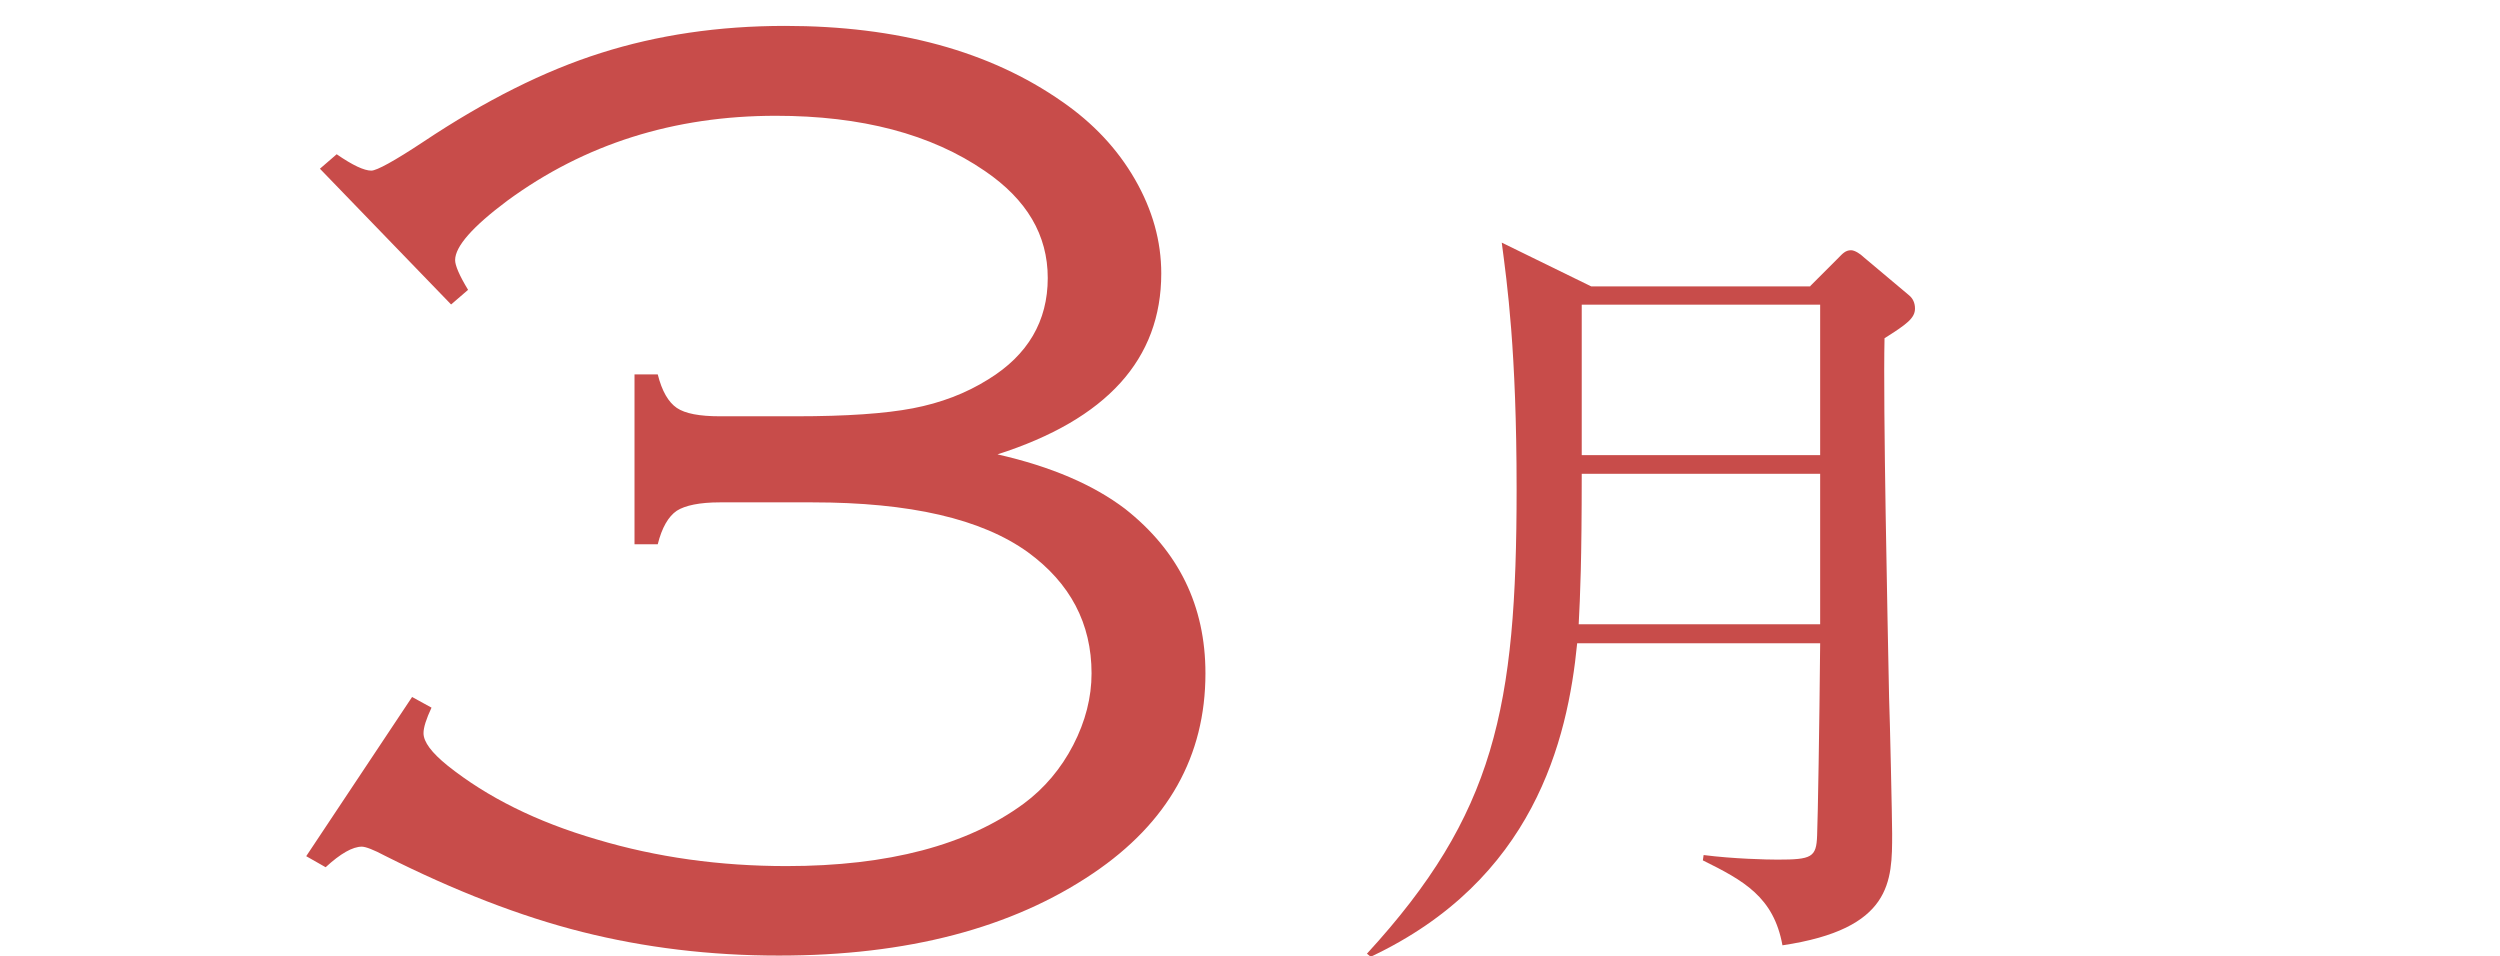 <?xml version="1.0" encoding="UTF-8"?>
<svg id="_テキスト" data-name="テキスト" xmlns="http://www.w3.org/2000/svg" viewBox="0 0 65.64 25.11">
  <defs>
    <style>
      .cls-1 {
        fill: #c84c4a;
      }
    </style>
  </defs>
  <path class="cls-1" d="m11.84,7.99l-3.44-3.56.44-.38c.42.29.72.43.91.43.14,0,.6-.25,1.37-.76,1.62-1.08,3.17-1.86,4.66-2.33,1.48-.47,3.09-.71,4.83-.71,2.95,0,5.38.66,7.28,1.99.81.56,1.45,1.24,1.91,2.04s.69,1.62.69,2.47c0,2.25-1.43,3.83-4.3,4.75,1.41.32,2.52.8,3.35,1.43,1.41,1.11,2.11,2.55,2.11,4.32,0,2.17-.98,3.92-2.95,5.25-2.13,1.44-4.88,2.16-8.25,2.16-1.81,0-3.53-.21-5.16-.62-1.63-.41-3.35-1.08-5.18-2-.3-.16-.51-.24-.61-.24-.24,0-.56.18-.95.54l-.51-.29,2.78-4.18.51.28c-.14.3-.21.52-.21.67,0,.23.21.51.63.85,1.04.83,2.34,1.48,3.92,1.94,1.57.47,3.23.7,4.98.7,2.67,0,4.75-.55,6.23-1.64.54-.4.98-.92,1.3-1.54.32-.62.48-1.25.48-1.88,0-1.31-.56-2.37-1.67-3.18-1.22-.88-3.1-1.31-5.66-1.31h-2.43c-.53,0-.91.08-1.13.22-.22.15-.39.44-.5.88h-.61v-4.46h.61c.11.44.28.73.5.88.22.15.6.22,1.13.22h2.01c1.31,0,2.33-.07,3.06-.21.73-.14,1.39-.39,1.98-.76,1.04-.64,1.56-1.53,1.56-2.66s-.55-2.06-1.65-2.81c-1.41-.97-3.24-1.45-5.49-1.45-2.67,0-5.02.74-7.05,2.23-.91.68-1.37,1.2-1.37,1.56,0,.14.11.4.34.78l-.44.38Z"/>
  <path class="cls-1" d="m47.53,7.51l.74-.74c.1-.1.18-.2.33-.2.1,0,.25.1.33.18l1.19,1c.1.08.16.2.16.35,0,.25-.21.41-.8.78-.04,1.8.08,7.39.12,9.45.02.47.08,3.19.08,3.56,0,1.25,0,2.5-2.88,2.93-.23-1.27-1.02-1.7-2.09-2.23l.02-.14c.78.1,1.66.12,1.94.12.9,0,1.02-.06,1.04-.63.02-.51.06-2.82.08-5.05h-6.38c-.25,2.56-1.15,6.22-5.42,8.23l-.1-.08c3.36-3.66,3.93-6.45,3.93-12.2,0-3.64-.25-5.4-.39-6.47l2.35,1.15h5.75Zm-6,4.93c0,2.29-.04,3.19-.08,3.95h6.34v-3.95h-6.26Zm0-4.44v3.95h6.26v-3.95h-6.26Z"/>
</svg>
